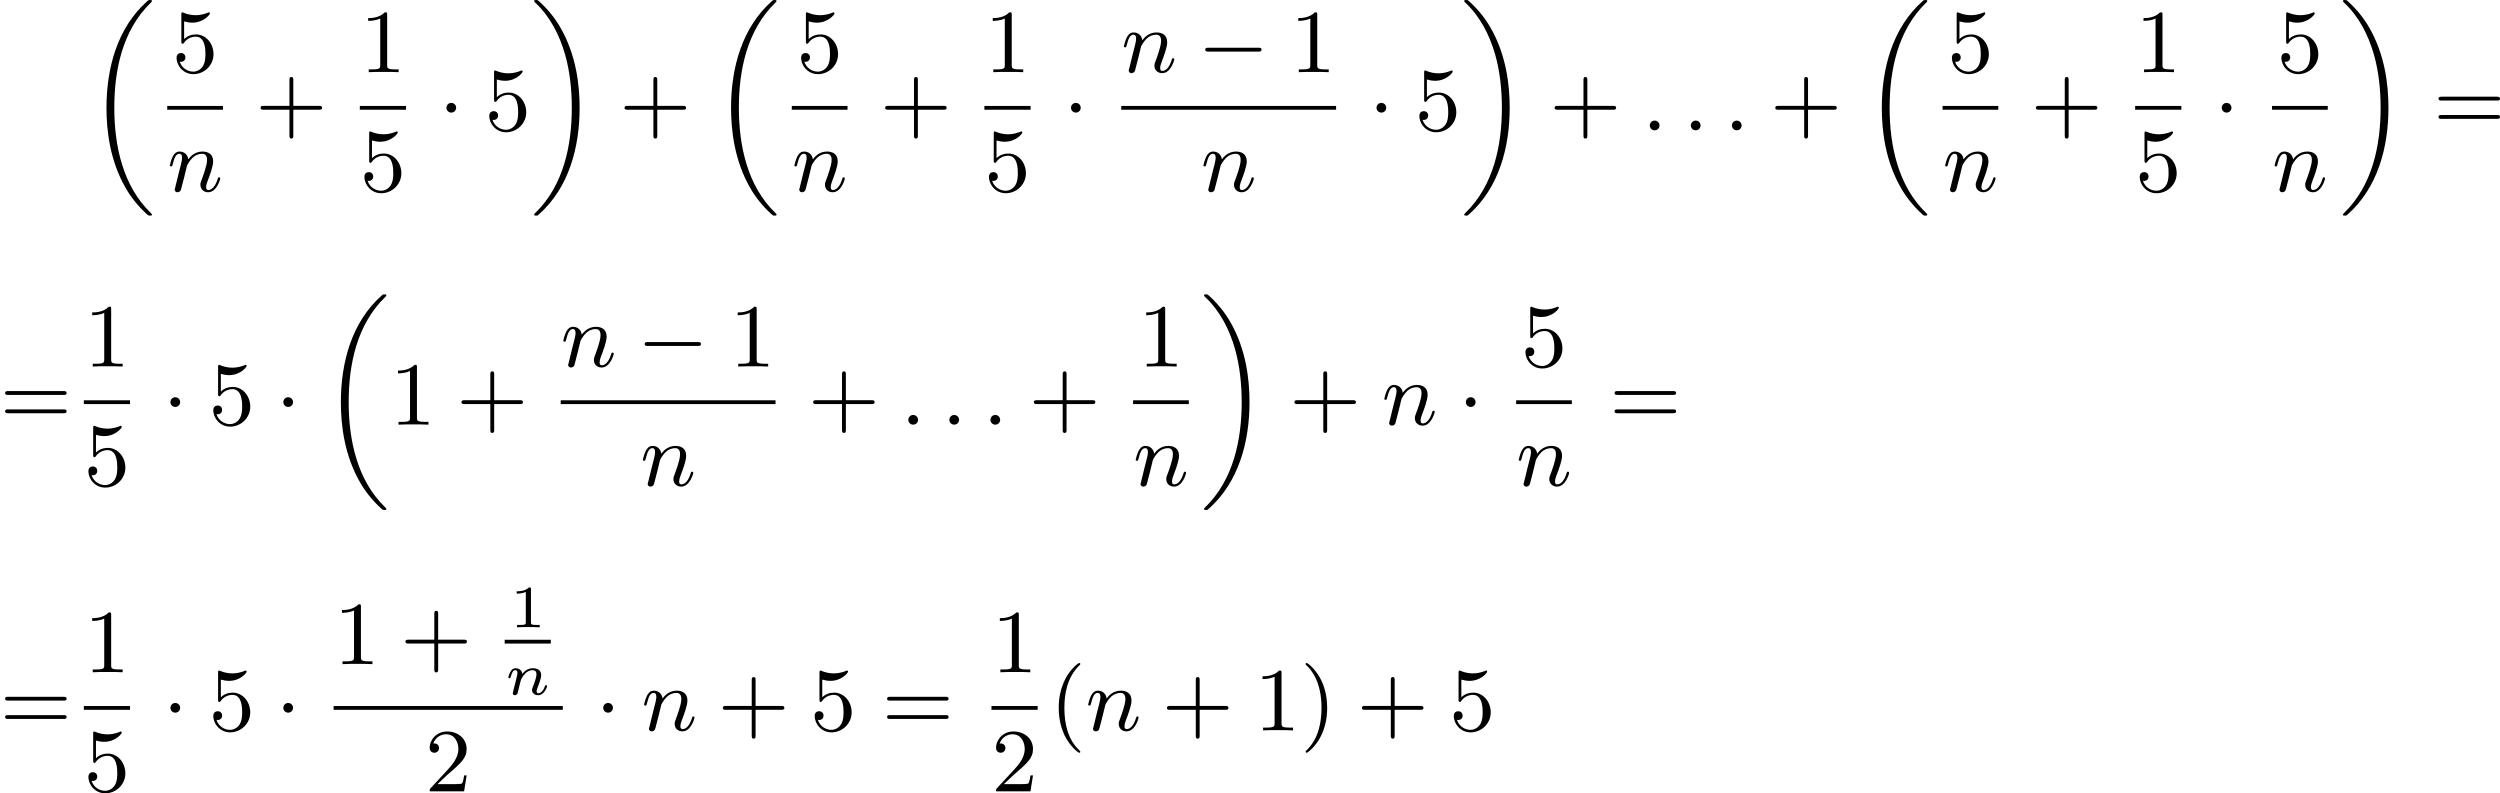 <?xml version='1.0' encoding='UTF-8'?>
<!-- This file was generated by dvisvgm 2.13.3 -->
<svg version='1.1' xmlns='http://www.w3.org/2000/svg' xmlns:xlink='http://www.w3.org/1999/xlink' width='498.788pt' height='158.279pt' viewBox='78.85 992.254 498.788 158.279'>
<defs>
<path id='g2-110' d='M1.751-2.068C1.722-2.523 1.303-2.636 1.076-2.636S.693-2.499 .586-2.307C.436-2.062 .365-1.745 .365-1.722C.365-1.656 .418-1.632 .472-1.632C.568-1.632 .574-1.674 .604-1.769C.723-2.248 .867-2.439 1.058-2.439C1.273-2.439 1.273-2.194 1.273-2.134C1.273-2.038 1.213-1.799 1.172-1.632C1.13-1.47 1.07-1.225 1.04-1.094C.998-.944 .962-.789 .921-.64C.879-.472 .807-.173 .807-.137C.807-.006 .909 .06 1.016 .06S1.225-.012 1.273-.102C1.285-.137 1.339-.347 1.369-.466L1.5-1.004C1.542-1.16 1.566-1.267 1.602-1.405C1.656-1.608 1.865-1.925 2.086-2.146C2.206-2.26 2.463-2.439 2.786-2.439C3.168-2.439 3.168-2.134 3.168-2.02C3.168-1.668 2.911-1.028 2.803-.759C2.768-.658 2.726-.562 2.726-.46C2.726-.155 3.001 .06 3.33 .06C3.933 .06 4.232-.729 4.232-.861C4.232-.873 4.226-.944 4.119-.944C4.035-.944 4.029-.915 3.993-.801C3.897-.484 3.652-.137 3.347-.137C3.234-.137 3.186-.227 3.186-.353C3.186-.472 3.228-.574 3.282-.699C3.371-.933 3.64-1.608 3.64-1.943C3.64-2.433 3.27-2.636 2.815-2.636C2.517-2.636 2.134-2.54 1.751-2.068Z'/>
<path id='g3-58' d='M1.757-.484C1.757-.744 1.551-.968 1.273-.968S.789-.744 .789-.484S.995 0 1.273 0S1.757-.224 1.757-.484Z'/>
<path id='g3-110' d='M1.695-1.408C1.793-1.829 1.964-2.484 1.973-2.555C1.991-2.609 2.215-3.04 2.537-3.353C2.798-3.596 3.138-3.739 3.488-3.739C3.972-3.739 3.972-3.264 3.972-3.111C3.972-2.564 3.551-1.47 3.452-1.193C3.344-.915 3.309-.825 3.309-.655C3.309-.17 3.676 .099 4.08 .099C4.94 .099 5.29-1.184 5.29-1.282C5.29-1.327 5.263-1.39 5.174-1.39C5.075-1.39 5.066-1.345 5.03-1.228C4.806-.466 4.429-.126 4.107-.126C4.044-.126 3.882-.126 3.882-.412C3.882-.637 3.972-.87 4.044-1.067C4.223-1.524 4.582-2.475 4.582-2.977C4.582-3.775 3.99-3.963 3.515-3.963C2.681-3.963 2.242-3.371 2.098-3.183C2.044-3.667 1.677-3.963 1.228-3.963C.852-3.963 .664-3.685 .538-3.443C.386-3.129 .26-2.618 .26-2.582C.26-2.502 .323-2.475 .386-2.475C.484-2.475 .502-2.52 .547-2.699C.717-3.407 .906-3.739 1.21-3.739C1.479-3.739 1.479-3.452 1.479-3.318C1.479-3.129 1.408-2.851 1.354-2.618C1.291-2.385 1.201-2 1.166-1.892L.807-.421C.744-.206 .744-.188 .744-.161C.744-.045 .825 .099 1.022 .099C1.148 .099 1.282 .018 1.345-.09C1.372-.143 1.444-.43 1.488-.61L1.695-1.408Z'/>
<path id='g0-18' d='M6.456 21.035C6.456 20.999 6.456 20.981 6.339 20.865C3.533 18.166 2.699 14.113 2.699 10.383C2.699 6.626 3.506 2.636 6.357-.126C6.456-.224 6.456-.242 6.456-.278C6.456-.377 6.366-.377 6.259-.377C6.133-.377 6.115-.377 5.999-.269C2.986 2.394 1.919 6.447 1.919 10.374C1.919 12.652 2.26 15.673 3.856 18.417C4.358 19.287 5.048 20.165 5.9 20.945C6.106 21.134 6.124 21.134 6.259 21.134C6.366 21.134 6.456 21.134 6.456 21.035Z'/>
<path id='g0-19' d='M4.86 10.383C4.86 8.106 4.519 5.084 2.923 2.34C2.421 1.47 1.731 .592 .879-.188C.672-.377 .655-.377 .52-.377C.412-.377 .323-.377 .323-.278C.323-.233 .323-.215 .439-.108C1.919 1.282 2.86 3.129 3.416 5.084C3.882 6.734 4.08 8.563 4.08 10.374C4.08 14.068 3.282 18.121 .421 20.883C.35 20.954 .323 20.99 .323 21.035C.323 21.134 .412 21.134 .52 21.134C.646 21.134 .664 21.134 .78 21.026C3.793 18.363 4.86 14.31 4.86 10.383Z'/>
<path id='g4-49' d='M2.146-3.796C2.146-3.975 2.122-3.975 1.943-3.975C1.548-3.593 .938-3.593 .723-3.593V-3.359C.879-3.359 1.273-3.359 1.632-3.527V-.508C1.632-.311 1.632-.233 1.016-.233H.759V0C1.088-.024 1.554-.024 1.889-.024S2.69-.024 3.019 0V-.233H2.762C2.146-.233 2.146-.311 2.146-.508V-3.796Z'/>
<path id='g6-40' d='M3.058 2.134C3.058 2.089 3.031 2.062 2.977 2C1.82 .941 1.47-.672 1.47-2.242C1.47-3.631 1.739-5.317 3.004-6.519C3.04-6.554 3.058-6.581 3.058-6.626C3.058-6.689 3.013-6.725 2.95-6.725C2.842-6.725 2.035-6.079 1.551-5.102C1.121-4.241 .906-3.318 .906-2.251C.906-1.605 .986-.583 1.479 .475C2.008 1.578 2.842 2.233 2.95 2.233C3.013 2.233 3.058 2.197 3.058 2.134Z'/>
<path id='g6-41' d='M2.672-2.251C2.672-2.986 2.564-3.972 2.098-4.967C1.569-6.07 .735-6.725 .628-6.725C.538-6.725 .52-6.653 .52-6.626C.52-6.581 .538-6.554 .601-6.492C1.121-6.025 2.107-4.806 2.107-2.251C2.107-.968 1.874 .816 .574 2.026C.556 2.053 .52 2.089 .52 2.134C.52 2.161 .538 2.233 .628 2.233C.735 2.233 1.542 1.587 2.026 .61C2.457-.251 2.672-1.175 2.672-2.251Z'/>
<path id='g6-43' d='M6.33-2.053C6.456-2.053 6.644-2.053 6.644-2.242C6.644-2.439 6.474-2.439 6.33-2.439H3.775V-5.003C3.775-5.147 3.775-5.317 3.578-5.317C3.389-5.317 3.389-5.129 3.389-5.003V-2.439H.825C.699-2.439 .511-2.439 .511-2.251C.511-2.053 .681-2.053 .825-2.053H3.389V.511C3.389 .655 3.389 .825 3.587 .825C3.775 .825 3.775 .637 3.775 .511V-2.053H6.33Z'/>
<path id='g6-49' d='M2.726-5.73C2.726-5.954 2.717-5.972 2.493-5.972C1.937-5.398 1.112-5.398 .834-5.398V-5.12C1.004-5.12 1.551-5.12 2.035-5.353V-.717C2.035-.386 2.008-.278 1.175-.278H.888V0C1.21-.027 2.008-.027 2.376-.027S3.551-.027 3.873 0V-.278H3.587C2.753-.278 2.726-.386 2.726-.717V-5.73Z'/>
<path id='g6-50' d='M4.142-1.587H3.891C3.873-1.47 3.802-.941 3.685-.798C3.631-.717 3.013-.717 2.833-.717H1.237L2.125-1.56C3.596-2.833 4.142-3.309 4.142-4.223C4.142-5.254 3.291-5.972 2.188-5.972C1.157-5.972 .457-5.156 .457-4.34C.457-3.891 .843-3.847 .924-3.847C1.121-3.847 1.39-3.99 1.39-4.313C1.39-4.582 1.201-4.779 .924-4.779C.879-4.779 .852-4.779 .816-4.77C1.031-5.407 1.605-5.694 2.089-5.694C3.004-5.694 3.318-4.842 3.318-4.223C3.318-3.309 2.627-2.564 2.197-2.098L.556-.323C.457-.224 .457-.206 .457 0H3.891L4.142-1.587Z'/>
<path id='g6-53' d='M.933-3.093C.933-2.932 .933-2.833 1.058-2.833C1.13-2.833 1.157-2.869 1.21-2.95C1.479-3.327 1.91-3.542 2.376-3.542C3.335-3.542 3.335-2.161 3.335-1.838C3.335-1.56 3.335-1.004 3.084-.601C2.842-.224 2.466-.054 2.116-.054C1.587-.054 .986-.386 .771-1.049C.78-1.049 .834-1.031 .897-1.031C1.076-1.031 1.336-1.148 1.336-1.47C1.336-1.748 1.139-1.91 .897-1.91C.708-1.91 .457-1.802 .457-1.444C.457-.628 1.139 .197 2.134 .197C3.219 .197 4.142-.681 4.142-1.793C4.142-2.878 3.371-3.766 2.394-3.766C1.964-3.766 1.524-3.622 1.21-3.3V-5.066C1.479-4.985 1.757-4.94 2.035-4.94C3.138-4.94 3.784-5.738 3.784-5.855C3.784-5.936 3.73-5.972 3.685-5.972C3.667-5.972 3.649-5.972 3.569-5.927C3.147-5.756 2.735-5.685 2.358-5.685C1.973-5.685 1.569-5.756 1.157-5.927C1.067-5.972 1.049-5.972 1.04-5.972C.933-5.972 .933-5.882 .933-5.73V-3.093Z'/>
<path id='g6-61' d='M6.348-2.968C6.474-2.968 6.644-2.968 6.644-3.156C6.644-3.353 6.447-3.353 6.312-3.353H.843C.708-3.353 .511-3.353 .511-3.156C.511-2.968 .69-2.968 .807-2.968H6.348ZM6.312-1.139C6.447-1.139 6.644-1.139 6.644-1.336C6.644-1.524 6.474-1.524 6.348-1.524H.807C.69-1.524 .511-1.524 .511-1.336C.511-1.139 .708-1.139 .843-1.139H6.312Z'/>
<path id='g1-0' d='M6.052-2.053C6.214-2.053 6.384-2.053 6.384-2.251C6.384-2.439 6.205-2.439 6.052-2.439H1.103C.95-2.439 .771-2.439 .771-2.251C.771-2.053 .941-2.053 1.103-2.053H6.052Z'/>
<path id='g1-1' d='M1.757-2.251C1.757-2.511 1.551-2.735 1.273-2.735S.789-2.511 .789-2.251S.995-1.766 1.273-1.766S1.757-1.991 1.757-2.251Z'/>
</defs>
<g id='page5' transform='matrix(2 0 0 2 0 0)'>
<use x='48.128' y='496.503' xlink:href='#g0-18'/>
<use x='56.583' y='503.327' xlink:href='#g6-53'/>
<rect x='56.107' y='506.695' height='.379' width='5.559'/>
<use x='56.107' y='515.207' xlink:href='#g3-110'/>
<use x='64.91' y='509.126' xlink:href='#g6-43'/>
<use x='75.321' y='503.327' xlink:href='#g6-49'/>
<rect x='75.321' y='506.695' height='.379' width='4.608'/>
<use x='75.321' y='515.207' xlink:href='#g6-53'/>
<use x='83.172' y='509.126' xlink:href='#g1-1'/>
<use x='87.779' y='509.126' xlink:href='#g6-53'/>
<use x='92.387' y='496.503' xlink:href='#g0-19'/>
<use x='101.218' y='509.126' xlink:href='#g6-43'/>
<use x='110.434' y='496.503' xlink:href='#g0-18'/>
<use x='118.888' y='503.327' xlink:href='#g6-53'/>
<rect x='118.413' y='506.695' height='.379' width='5.559'/>
<use x='118.413' y='515.207' xlink:href='#g3-110'/>
<use x='127.215' y='509.126' xlink:href='#g6-43'/>
<use x='137.626' y='503.327' xlink:href='#g6-49'/>
<rect x='137.626' y='506.695' height='.379' width='4.608'/>
<use x='137.626' y='515.207' xlink:href='#g6-53'/>
<use x='145.477' y='509.126' xlink:href='#g1-1'/>
<use x='151.28' y='503.327' xlink:href='#g3-110'/>
<use x='158.887' y='503.327' xlink:href='#g1-0'/>
<use x='168.103' y='503.327' xlink:href='#g6-49'/>
<rect x='151.28' y='506.695' height='.379' width='21.43'/>
<use x='159.216' y='515.207' xlink:href='#g3-110'/>
<use x='175.954' y='509.126' xlink:href='#g1-1'/>
<use x='180.561' y='509.126' xlink:href='#g6-53'/>
<use x='185.169' y='496.503' xlink:href='#g0-19'/>
<use x='194' y='509.126' xlink:href='#g6-43'/>
<use x='203.216' y='509.126' xlink:href='#g3-58'/>
<use x='207.312' y='509.126' xlink:href='#g3-58'/>
<use x='211.407' y='509.126' xlink:href='#g3-58'/>
<use x='216.015' y='509.126' xlink:href='#g6-43'/>
<use x='225.23' y='496.503' xlink:href='#g0-18'/>
<use x='233.685' y='503.327' xlink:href='#g6-53'/>
<rect x='233.209' y='506.695' height='.379' width='5.559'/>
<use x='233.209' y='515.207' xlink:href='#g3-110'/>
<use x='242.012' y='509.126' xlink:href='#g6-43'/>
<use x='252.423' y='503.327' xlink:href='#g6-49'/>
<rect x='252.423' y='506.695' height='.379' width='4.608'/>
<use x='252.423' y='515.207' xlink:href='#g6-53'/>
<use x='260.274' y='509.126' xlink:href='#g1-1'/>
<use x='266.553' y='503.327' xlink:href='#g6-53'/>
<rect x='266.077' y='506.695' height='.379' width='5.559'/>
<use x='266.077' y='515.207' xlink:href='#g3-110'/>
<use x='272.831' y='496.503' xlink:href='#g0-19'/>
<use x='282.175' y='509.126' xlink:href='#g6-61'/>
<use x='39.425' y='538.49' xlink:href='#g6-61'/>
<use x='47.788' y='532.691' xlink:href='#g6-49'/>
<rect x='47.788' y='536.059' height='.379' width='4.608'/>
<use x='47.788' y='544.572' xlink:href='#g6-53'/>
<use x='55.639' y='538.49' xlink:href='#g1-1'/>
<use x='60.247' y='538.49' xlink:href='#g6-53'/>
<use x='66.902' y='538.49' xlink:href='#g1-1'/>
<use x='71.51' y='525.868' xlink:href='#g0-18'/>
<use x='78.293' y='538.49' xlink:href='#g6-49'/>
<use x='84.949' y='538.49' xlink:href='#g6-43'/>
<use x='95.36' y='532.691' xlink:href='#g3-110'/>
<use x='102.967' y='532.691' xlink:href='#g1-0'/>
<use x='112.182' y='532.691' xlink:href='#g6-49'/>
<rect x='95.36' y='536.059' height='.379' width='21.43'/>
<use x='103.295' y='544.572' xlink:href='#g3-110'/>
<use x='120.033' y='538.49' xlink:href='#g6-43'/>
<use x='129.249' y='538.49' xlink:href='#g3-58'/>
<use x='133.344' y='538.49' xlink:href='#g3-58'/>
<use x='137.44' y='538.49' xlink:href='#g3-58'/>
<use x='142.048' y='538.49' xlink:href='#g6-43'/>
<use x='152.934' y='532.691' xlink:href='#g6-49'/>
<rect x='152.459' y='536.059' height='.379' width='5.559'/>
<use x='152.459' y='544.572' xlink:href='#g3-110'/>
<use x='159.213' y='525.868' xlink:href='#g0-19'/>
<use x='168.044' y='538.49' xlink:href='#g6-43'/>
<use x='177.26' y='538.49' xlink:href='#g3-110'/>
<use x='184.867' y='538.49' xlink:href='#g1-1'/>
<use x='191.146' y='532.691' xlink:href='#g6-53'/>
<rect x='190.67' y='536.059' height='.379' width='5.559'/>
<use x='190.67' y='544.572' xlink:href='#g3-110'/>
<use x='199.984' y='538.49' xlink:href='#g6-61'/>
<use x='39.425' y='568.988' xlink:href='#g6-61'/>
<use x='47.788' y='563.189' xlink:href='#g6-49'/>
<rect x='47.788' y='566.557' height='.379' width='4.608'/>
<use x='47.788' y='575.069' xlink:href='#g6-53'/>
<use x='55.639' y='568.988' xlink:href='#g1-1'/>
<use x='60.247' y='568.988' xlink:href='#g6-53'/>
<use x='66.902' y='568.988' xlink:href='#g1-1'/>
<use x='72.705' y='562.379' xlink:href='#g6-49'/>
<use x='79.361' y='562.379' xlink:href='#g6-43'/>
<use x='90.246' y='558.705' xlink:href='#g4-49'/>
<rect x='89.772' y='559.948' height='.379' width='4.601'/>
<use x='89.772' y='565.422' xlink:href='#g2-110'/>
<rect x='72.705' y='566.557' height='.379' width='22.863'/>
<use x='81.833' y='575.069' xlink:href='#g6-50'/>
<use x='98.812' y='568.988' xlink:href='#g1-1'/>
<use x='103.419' y='568.988' xlink:href='#g3-110'/>
<use x='111.026' y='568.988' xlink:href='#g6-43'/>
<use x='120.241' y='568.988' xlink:href='#g6-53'/>
<use x='127.409' y='568.988' xlink:href='#g6-61'/>
<use x='138.332' y='563.189' xlink:href='#g6-49'/>
<rect x='138.332' y='566.557' height='.379' width='4.608'/>
<use x='138.332' y='575.069' xlink:href='#g6-50'/>
<use x='144.135' y='568.988' xlink:href='#g6-40'/>
<use x='147.719' y='568.988' xlink:href='#g3-110'/>
<use x='155.326' y='568.988' xlink:href='#g6-43'/>
<use x='164.541' y='568.988' xlink:href='#g6-49'/>
<use x='169.149' y='568.988' xlink:href='#g6-41'/>
<use x='174.78' y='568.988' xlink:href='#g6-43'/>
<use x='183.996' y='568.988' xlink:href='#g6-53'/>
</g>
</svg>